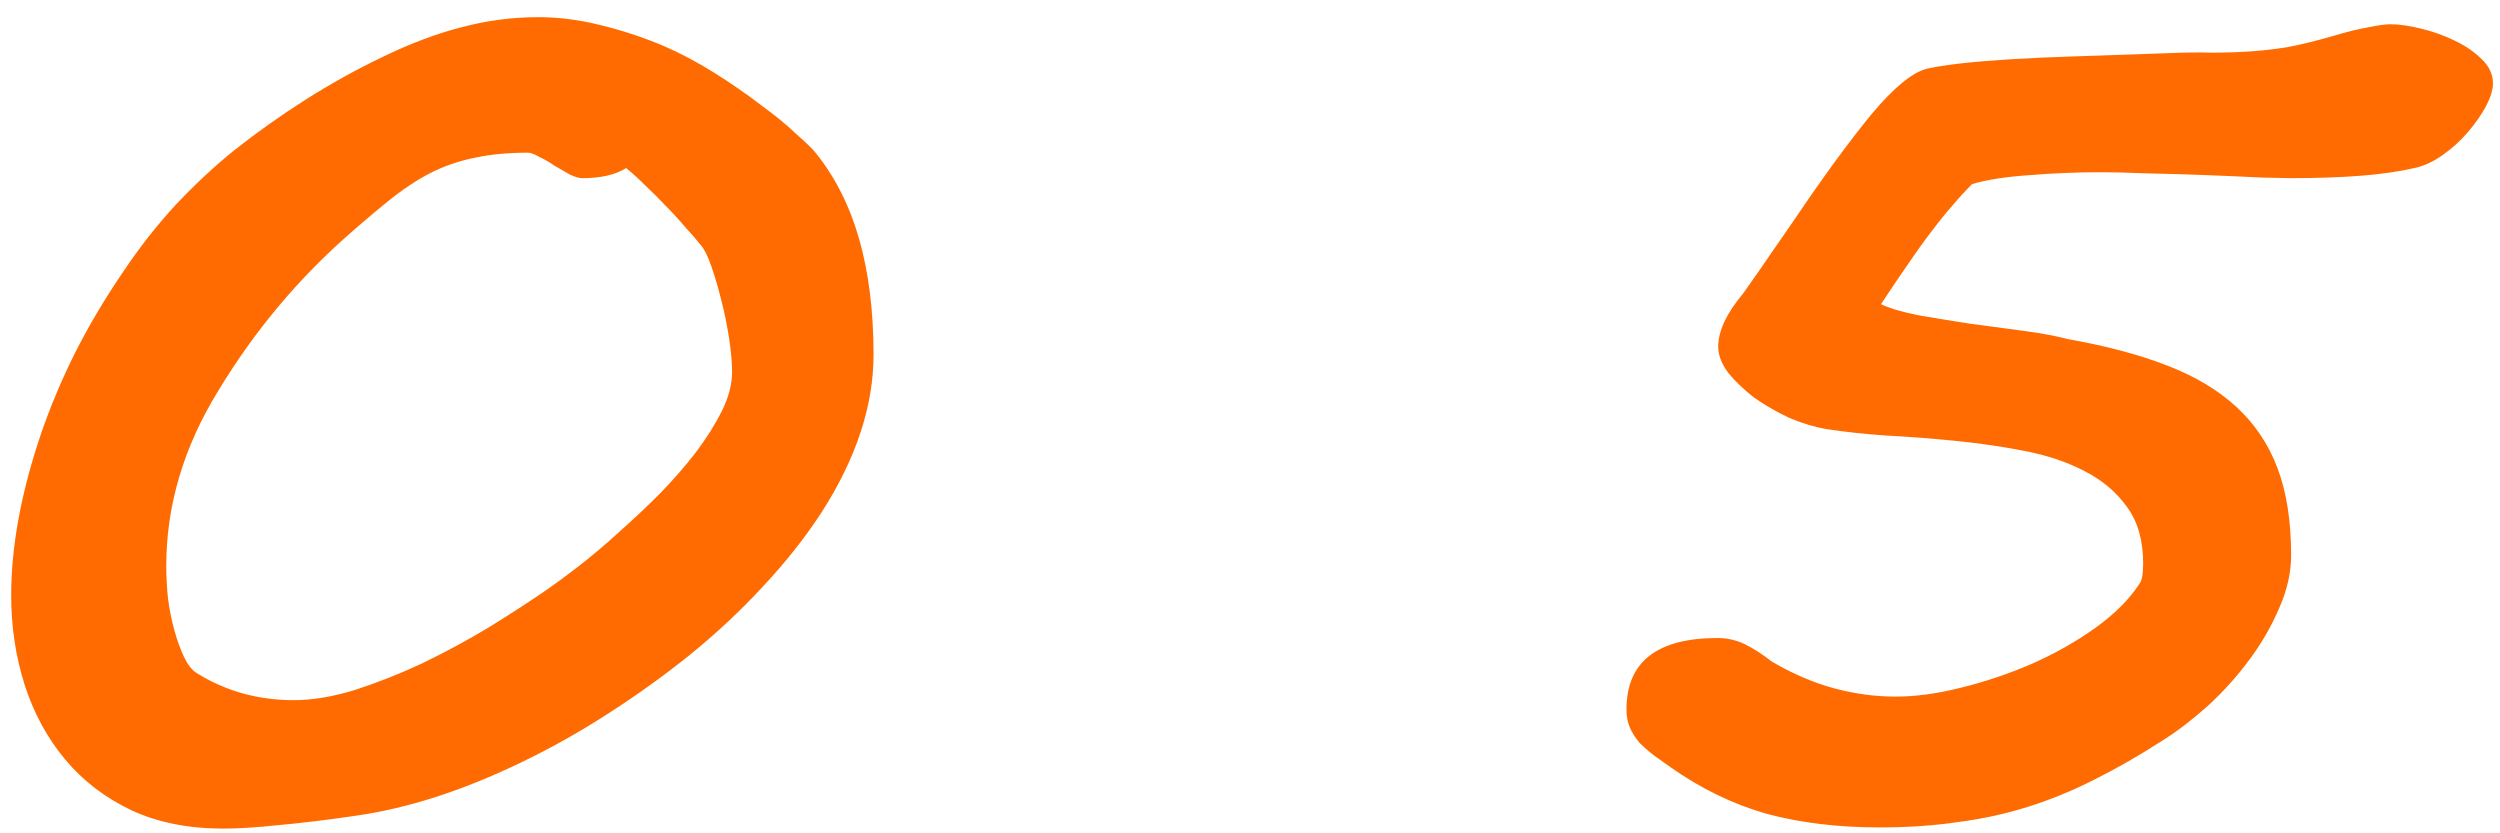 <?xml version="1.0" encoding="UTF-8"?> <svg xmlns="http://www.w3.org/2000/svg" width="132" height="44" viewBox="0 0 132 44" fill="none"><path d="M38.654 19.656C38.654 19.156 38.602 18.562 38.498 17.875C38.393 17.188 38.258 16.521 38.091 15.875C37.925 15.208 37.748 14.604 37.56 14.062C37.373 13.521 37.185 13.146 36.998 12.938C36.789 12.667 36.518 12.354 36.185 12C35.873 11.625 35.529 11.25 35.154 10.875C34.8 10.5 34.435 10.135 34.06 9.781C33.706 9.427 33.373 9.125 33.06 8.875C32.498 9.229 31.727 9.406 30.747 9.406C30.581 9.406 30.362 9.344 30.091 9.219C29.841 9.073 29.57 8.917 29.279 8.75C29.008 8.562 28.737 8.406 28.466 8.281C28.216 8.135 28.018 8.062 27.872 8.062C26.852 8.062 25.945 8.146 25.154 8.312C24.383 8.458 23.643 8.698 22.935 9.031C22.247 9.365 21.55 9.802 20.841 10.344C20.154 10.885 19.383 11.531 18.529 12.281C15.779 14.677 13.445 17.458 11.529 20.625C9.695 23.604 8.779 26.688 8.779 29.875C8.779 30.438 8.81 31.021 8.873 31.625C8.956 32.229 9.07 32.792 9.216 33.312C9.362 33.833 9.529 34.292 9.716 34.688C9.904 35.083 10.123 35.365 10.373 35.531C11.914 36.49 13.623 36.969 15.498 36.969C16.477 36.969 17.55 36.792 18.716 36.438C19.883 36.062 21.07 35.594 22.279 35.031C23.487 34.448 24.664 33.812 25.81 33.125C26.956 32.417 27.997 31.74 28.935 31.094C29.414 30.76 29.977 30.344 30.622 29.844C31.289 29.323 31.977 28.74 32.685 28.094C33.414 27.448 34.133 26.771 34.841 26.062C35.55 25.333 36.185 24.604 36.748 23.875C37.31 23.125 37.768 22.396 38.123 21.688C38.477 20.958 38.654 20.281 38.654 19.656ZM46.123 18.719C46.123 21.427 45.206 24.208 43.373 27.062C42.518 28.375 41.498 29.667 40.31 30.938C39.143 32.208 37.841 33.427 36.404 34.594C35.029 35.698 33.591 36.729 32.091 37.688C30.612 38.646 29.07 39.51 27.466 40.281C25.904 41.031 24.404 41.635 22.966 42.094C21.529 42.552 20.154 42.875 18.841 43.062C17.279 43.292 15.914 43.458 14.748 43.562C13.581 43.688 12.591 43.75 11.779 43.75C9.945 43.75 8.331 43.427 6.935 42.781C5.539 42.115 4.372 41.219 3.435 40.094C2.498 38.969 1.789 37.667 1.31 36.188C0.831 34.688 0.591 33.104 0.591 31.438C0.591 28.854 1.112 26.021 2.154 22.938C2.654 21.479 3.258 20.042 3.966 18.625C4.695 17.188 5.529 15.781 6.466 14.406C7.341 13.094 8.279 11.896 9.279 10.812C10.3 9.729 11.341 8.76 12.404 7.906C13.591 6.969 14.841 6.083 16.154 5.25C17.466 4.417 18.82 3.667 20.216 3C21.675 2.292 23.06 1.771 24.372 1.438C25.706 1.083 27.06 0.906 28.435 0.906C29.477 0.906 30.55 1.042 31.654 1.312C32.779 1.583 33.893 1.948 34.998 2.406C35.914 2.802 36.82 3.281 37.716 3.844C38.612 4.406 39.425 4.969 40.154 5.531C40.904 6.073 41.529 6.583 42.029 7.062C42.55 7.521 42.893 7.854 43.06 8.062C44.102 9.354 44.873 10.885 45.373 12.656C45.873 14.427 46.123 16.448 46.123 18.719ZM131.628 4.406C131.628 4.74 131.503 5.146 131.253 5.625C131.003 6.083 130.68 6.542 130.284 7C129.909 7.438 129.471 7.833 128.971 8.188C128.471 8.542 127.971 8.771 127.471 8.875C126.659 9.062 125.711 9.198 124.628 9.281C123.544 9.365 122.315 9.406 120.94 9.406C120.753 9.406 120.242 9.396 119.409 9.375C118.596 9.333 117.659 9.292 116.596 9.25C115.555 9.208 114.503 9.177 113.44 9.156C112.398 9.115 111.555 9.094 110.909 9.094C109.638 9.094 108.378 9.146 107.128 9.25C105.898 9.333 104.898 9.49 104.128 9.719C103.773 10.073 103.43 10.448 103.096 10.844C102.763 11.219 102.409 11.656 102.034 12.156C101.659 12.635 101.253 13.198 100.815 13.844C100.378 14.469 99.877 15.208 99.315 16.062C99.815 16.292 100.492 16.49 101.346 16.656C102.2 16.802 103.096 16.948 104.034 17.094C104.992 17.219 105.93 17.344 106.846 17.469C107.784 17.594 108.565 17.74 109.19 17.906C111.19 18.26 112.919 18.719 114.378 19.281C115.857 19.844 117.086 20.573 118.065 21.469C119.044 22.365 119.773 23.448 120.253 24.719C120.732 25.99 120.971 27.521 120.971 29.312C120.971 30.229 120.763 31.156 120.346 32.094C119.95 33.031 119.43 33.938 118.784 34.812C118.138 35.688 117.409 36.5 116.596 37.25C115.784 37.979 114.982 38.594 114.19 39.094C112.961 39.885 111.763 40.573 110.596 41.156C109.45 41.74 108.284 42.219 107.096 42.594C105.909 42.969 104.669 43.24 103.378 43.406C102.107 43.594 100.732 43.688 99.252 43.688C97.044 43.688 95.055 43.448 93.284 42.969C91.513 42.469 89.815 41.646 88.19 40.5C87.898 40.292 87.607 40.083 87.315 39.875C87.044 39.667 86.794 39.448 86.565 39.219C86.357 38.969 86.19 38.708 86.065 38.438C85.94 38.146 85.877 37.823 85.877 37.469C85.877 34.948 87.482 33.688 90.69 33.688C91.19 33.688 91.659 33.792 92.096 34C92.534 34.208 93.023 34.521 93.565 34.938C94.669 35.583 95.763 36.052 96.846 36.344C97.93 36.635 99.013 36.781 100.096 36.781C101.138 36.781 102.284 36.625 103.534 36.312C104.805 36 106.044 35.583 107.253 35.062C108.482 34.521 109.607 33.885 110.628 33.156C111.648 32.427 112.43 31.646 112.971 30.812C113.096 30.646 113.159 30.292 113.159 29.75C113.159 28.542 112.878 27.552 112.315 26.781C111.753 25.99 111.003 25.354 110.065 24.875C109.148 24.396 108.096 24.042 106.909 23.812C105.742 23.583 104.534 23.406 103.284 23.281C102.055 23.156 100.836 23.062 99.627 23C98.44 22.917 97.377 22.802 96.44 22.656C95.815 22.552 95.159 22.354 94.471 22.062C93.805 21.75 93.19 21.396 92.627 21C92.086 20.583 91.627 20.146 91.252 19.688C90.898 19.208 90.721 18.75 90.721 18.312C90.721 17.479 91.159 16.542 92.034 15.5C92.138 15.354 92.409 14.969 92.846 14.344C93.284 13.719 93.888 12.844 94.659 11.719C96.263 9.344 97.648 7.448 98.815 6.031C100.003 4.615 100.982 3.812 101.753 3.625C102.232 3.521 102.836 3.427 103.565 3.344C104.315 3.26 105.2 3.188 106.221 3.125C107.242 3.062 108.419 3.01 109.753 2.969C111.107 2.927 112.638 2.875 114.346 2.812C115.284 2.771 116.096 2.76 116.784 2.781C117.471 2.781 118.128 2.76 118.753 2.719C119.398 2.677 120.055 2.604 120.721 2.5C121.409 2.375 122.221 2.177 123.159 1.906C123.93 1.677 124.565 1.521 125.065 1.438C125.586 1.333 125.971 1.281 126.221 1.281C126.659 1.281 127.18 1.354 127.784 1.5C128.409 1.646 129.003 1.854 129.565 2.125C130.148 2.396 130.638 2.729 131.034 3.125C131.43 3.5 131.628 3.927 131.628 4.406Z" fill="#FF6B00"></path></svg> 